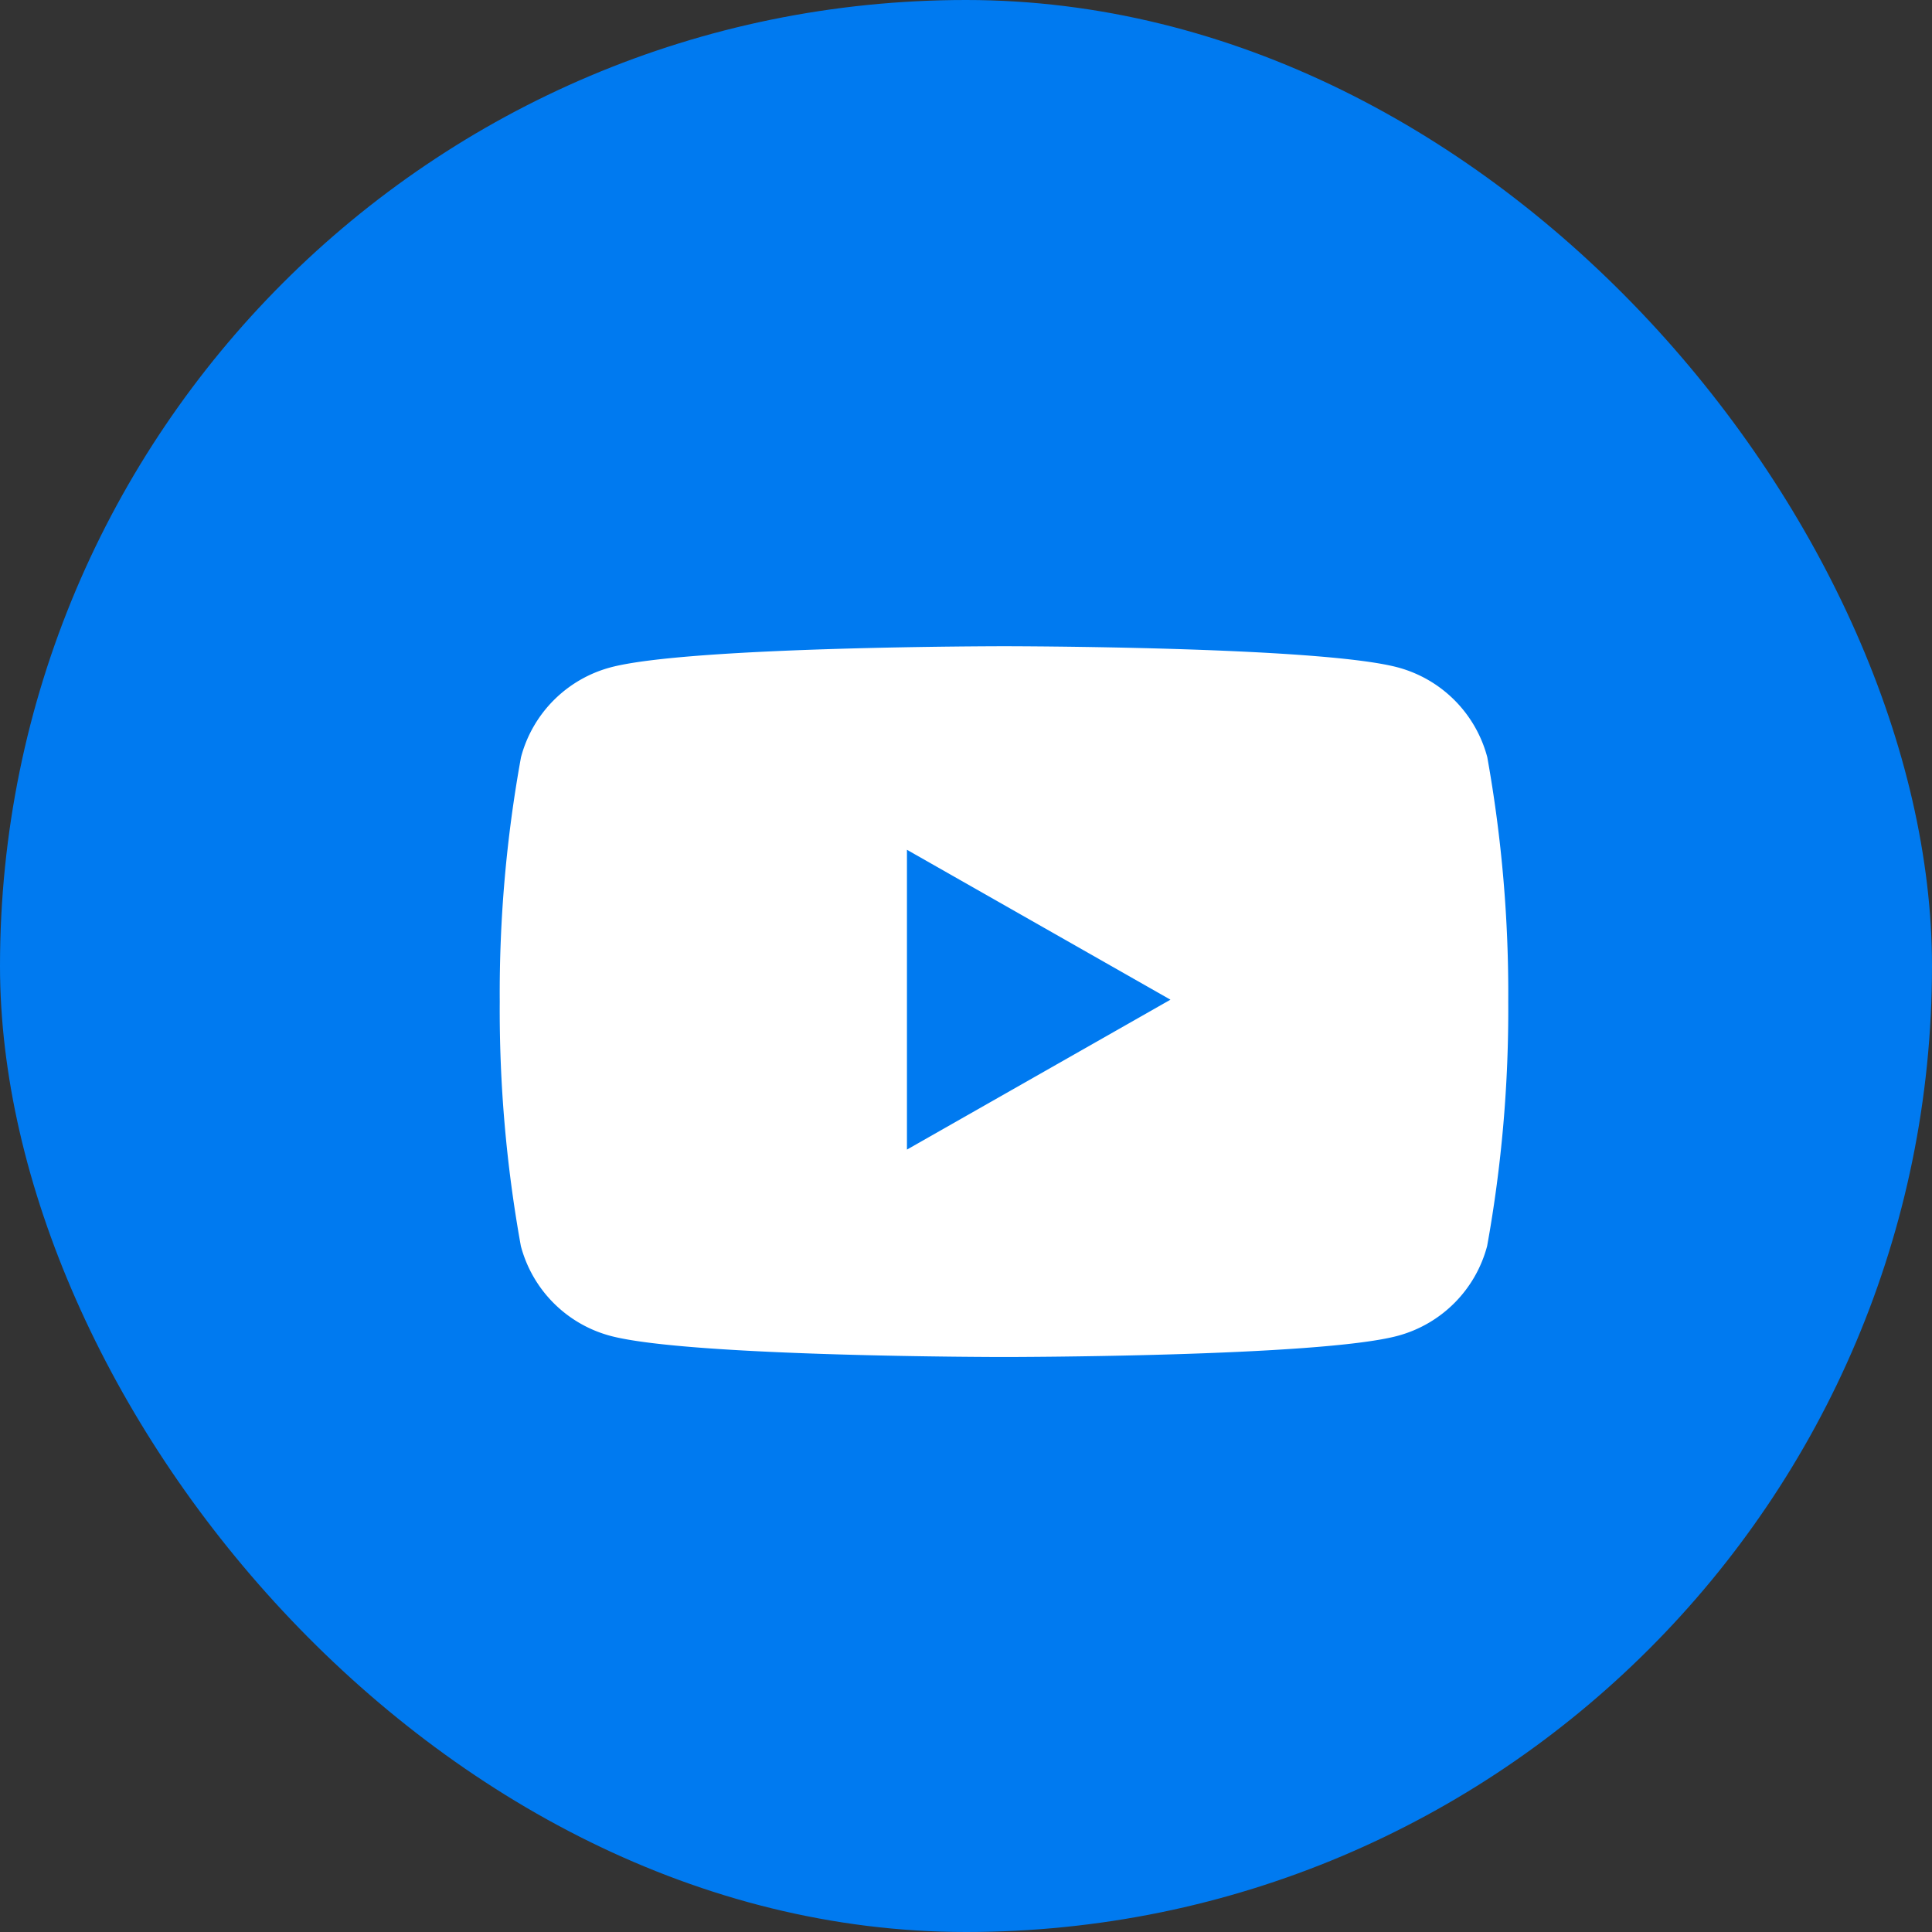 <svg xmlns="http://www.w3.org/2000/svg" width="39" height="39" viewBox="0 0 39 39">
  <rect x="0" y="0" width="39" height="39" fill="#333333" stroke="none"/>
  <g id="Group_902" data-name="Group 902" transform="translate(-0.078)">
    <rect id="Rectangle_652" data-name="Rectangle 652" width="39" height="39" rx="19.5" transform="translate(0.078)" fill="#007af0"/>
    <g id="Group_591" data-name="Group 591" transform="translate(10.167 13.045)">
      <g id="Group_589" data-name="Group 589" transform="translate(0 0)">
        <path id="Path_25" data-name="Path 25" d="M24.944,20.045a2.553,2.553,0,0,1-1.8,1.812c-1.585.429-7.953.429-7.953.429s-6.365,0-7.953-.429a2.553,2.553,0,0,1-1.8-1.812,26.793,26.793,0,0,1-.426-4.933,26.606,26.606,0,0,1,.429-4.933,2.553,2.553,0,0,1,1.8-1.812c1.585-.429,7.953-.429,7.953-.429s6.365,0,7.953.429a2.553,2.553,0,0,1,1.8,1.812,26.982,26.982,0,0,1,.423,4.933A26.793,26.793,0,0,1,24.944,20.045Z" transform="translate(-5.013 -7.938)" fill="#fff"/>
      </g>
    </g>
    <path id="Path_1827" data-name="Path 1827" d="M221.235,211.517l5.319-3.026-5.319-3.026Z" transform="translate(-202.849 -188.311)" fill="#007af0"/>
  </g>
</svg>
